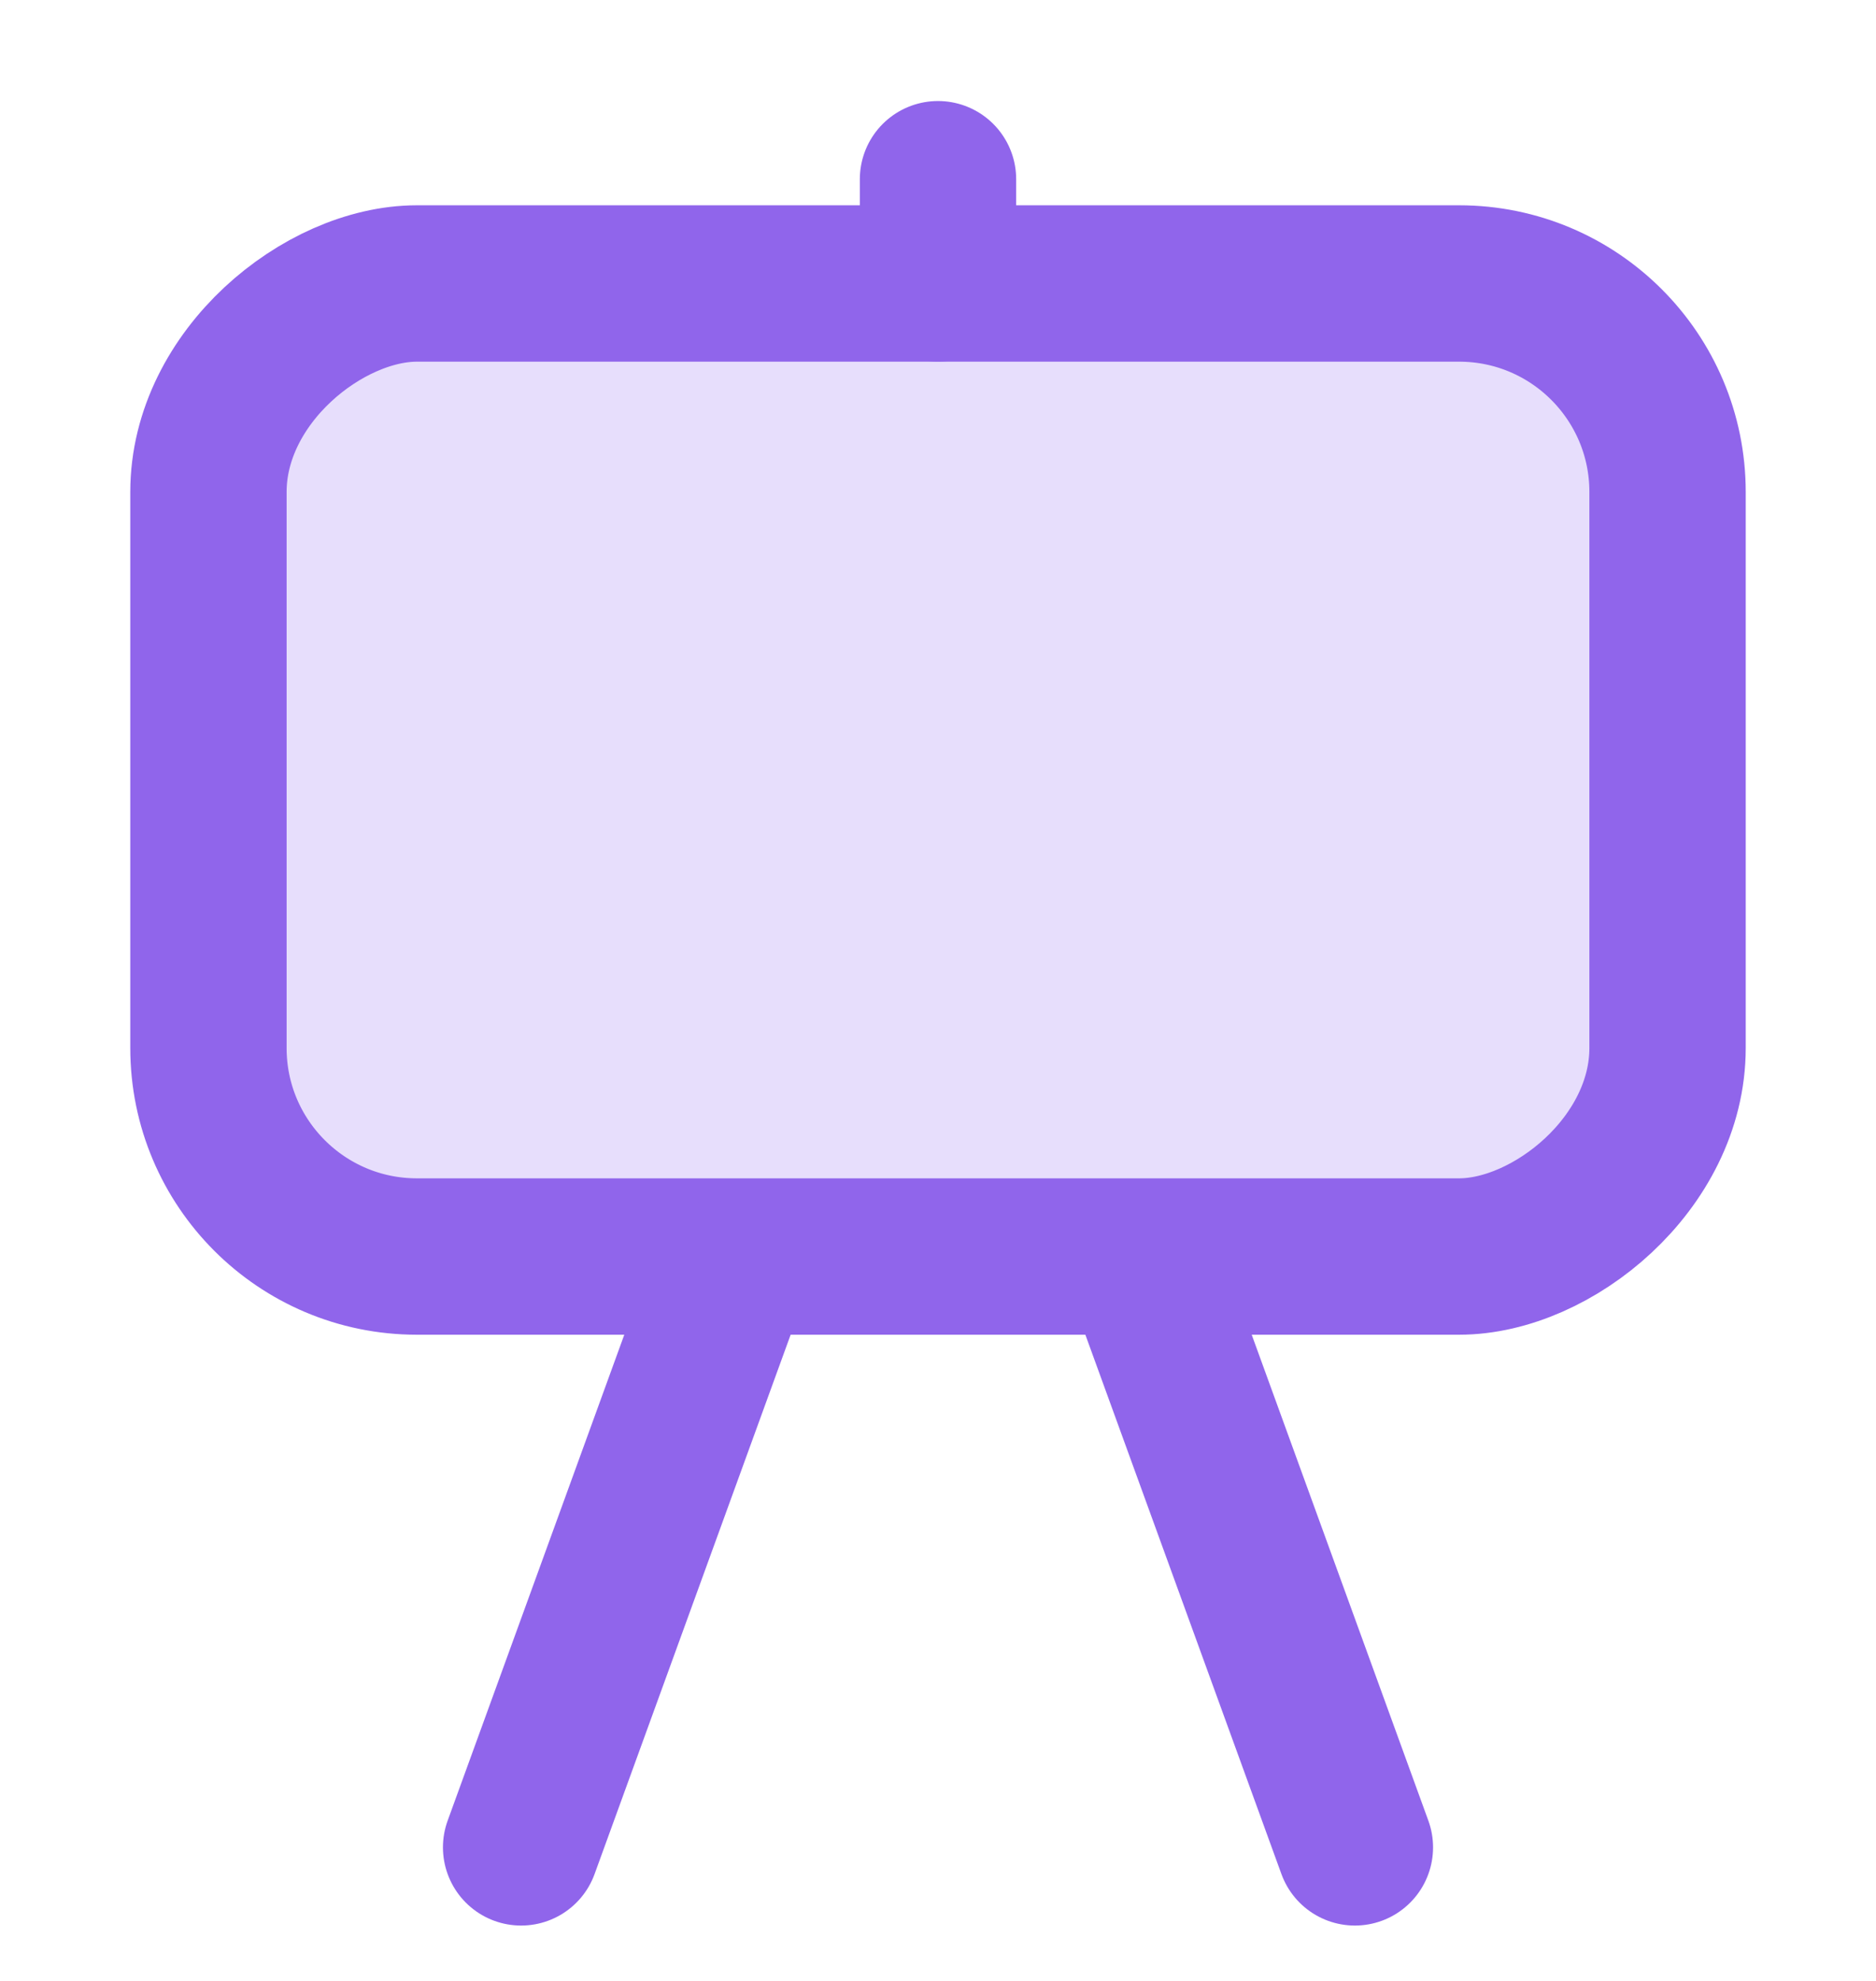 <svg width="18" height="19" viewBox="0 0 18 19" fill="none" xmlns="http://www.w3.org/2000/svg">
<rect x="16" y="2.719" width="9.333" height="14" rx="2" transform="rotate(90 16 2.719)" fill="#E7DEFC" stroke="#9065EB" stroke-width="1.5" stroke-linejoin="round"/>
<path d="M7 12.219L5 17.719" stroke="#9065EB" stroke-width="1.5" stroke-linecap="round" stroke-linejoin="round"/>
<path d="M13 17.719L11 12.219" stroke="#9065EB" stroke-width="1.5" stroke-linecap="round" stroke-linejoin="round"/>
<path d="M9 2.719V1.719" stroke="#9065EB" stroke-width="1.5" stroke-linecap="round" stroke-linejoin="round"/>
</svg>
